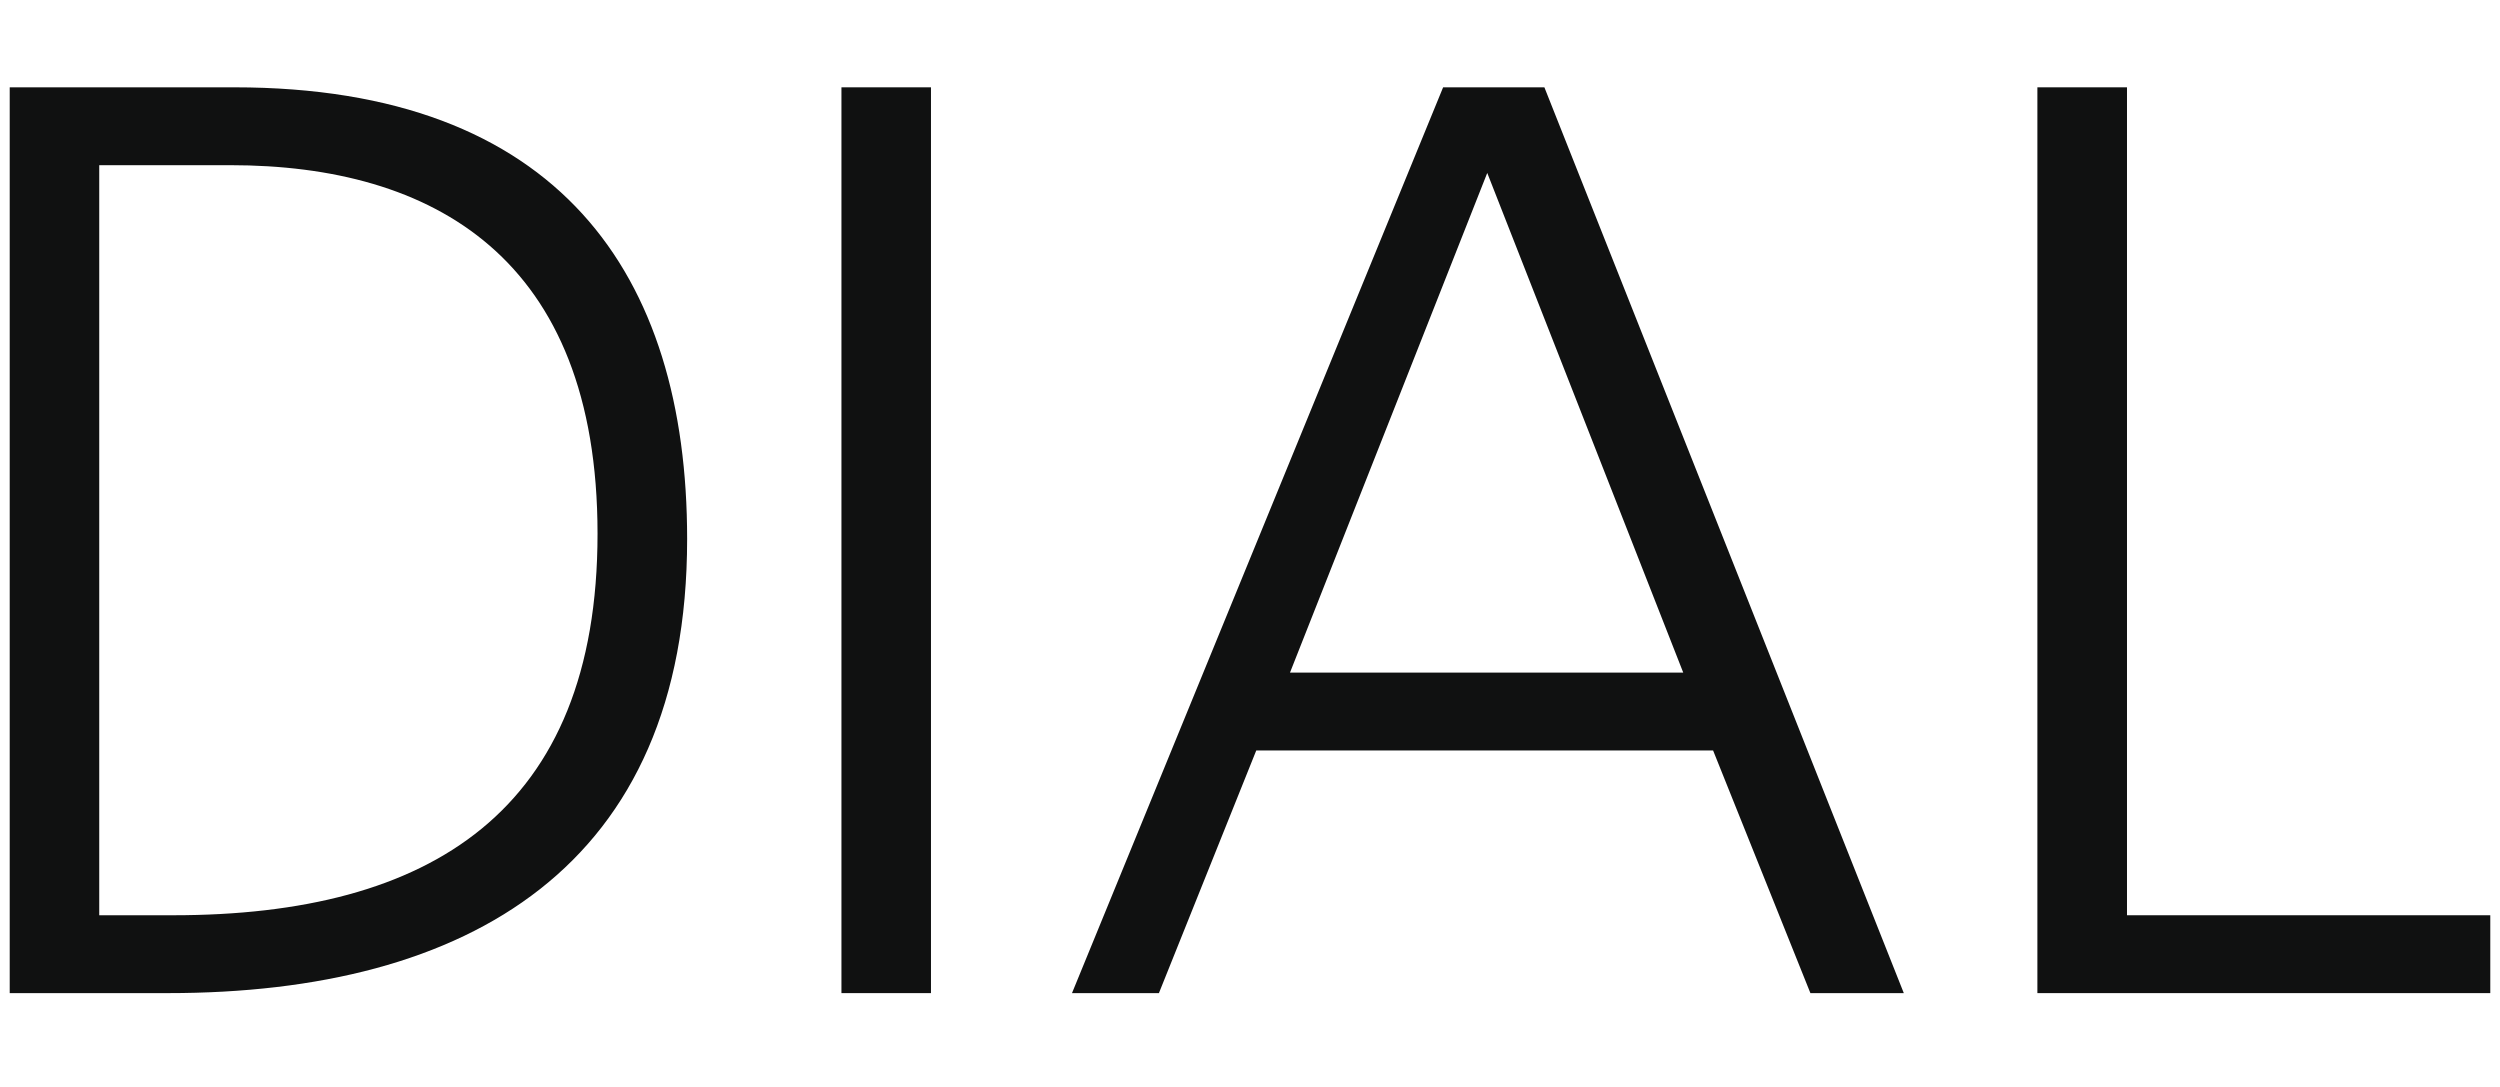 <?xml version="1.0" encoding="utf-8"?>
<!-- Generator: Adobe Illustrator 16.0.3, SVG Export Plug-In . SVG Version: 6.00 Build 0)  -->
<!DOCTYPE svg PUBLIC "-//W3C//DTD SVG 1.1//EN" "http://www.w3.org/Graphics/SVG/1.1/DTD/svg11.dtd">
<svg version="1.1" id="Ebene_1" xmlns="http://www.w3.org/2000/svg" xmlns:xlink="http://www.w3.org/1999/xlink" x="0px" y="0px"
	 width="69px" height="30px" viewBox="0 0 69 30" enable-background="new 0 0 69 30" xml:space="preserve">
<g>
	<path fill-rule="evenodd" clip-rule="evenodd" fill="#101111" d="M2.739,4.559h3.617c5.587,0,10.136,2.543,10.136,10.172
		c0,7.665-4.62,10.53-11.712,10.53H2.739V4.559L2.739,4.559z M0.268,27.41h4.37c8.273,0,14.327-3.475,14.327-12.536
		c0-7.307-3.545-12.464-12.5-12.464H0.268V27.41L0.268,27.41z"/>
	<polygon fill="#101111" points="23.224,27.41 25.695,27.41 25.695,2.41 23.224,2.41 23.224,27.41 	"/>
	<path fill-rule="evenodd" clip-rule="evenodd" fill="#101111" d="M29.587,27.41h2.399l2.687-6.698h12.608l2.686,6.698h2.578
		l-9.92-25H39.83L29.587,27.41L29.587,27.41z M46.457,18.563H35.604l5.444-13.79L46.457,18.563L46.457,18.563z"/>
	<polygon fill="#101111" points="56.232,27.41 68.732,27.41 68.732,25.261 58.705,25.261 58.705,2.41 56.232,2.41 56.232,27.41 	"/>
</g>
</svg>

